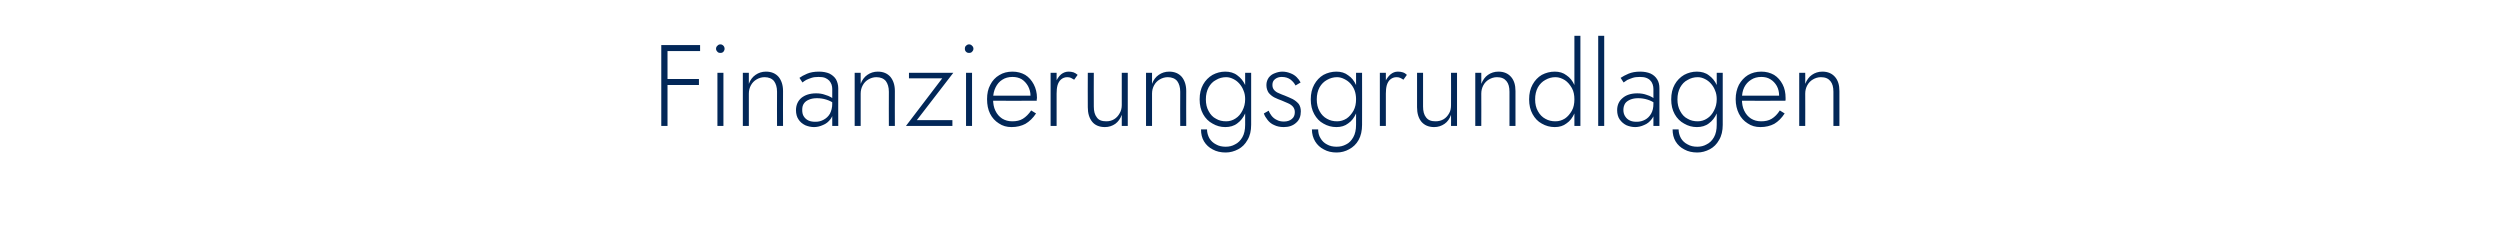 <?xml version="1.0" standalone="no"?><!DOCTYPE svg PUBLIC "-//W3C//DTD SVG 1.1//EN" "http://www.w3.org/Graphics/SVG/1.1/DTD/svg11.dtd"><svg xmlns="http://www.w3.org/2000/svg" version="1.1" width="1082px" height="105.8px" viewBox="0 -1 1082 105.8" style="top:-1px">  <desc>Finanzierungsgrundlagen</desc>  <defs/>  <g id="Polygon1543688">    <path d="M 287.6 21.1 L 303 21.1 L 303 18.5 L 287.6 18.5 L 287.6 21.1 Z M 287.6 35.8 L 302.5 35.8 L 302.5 33.2 L 287.6 33.2 L 287.6 35.8 Z M 286.2 18.5 L 286.2 53.5 L 288.9 53.5 L 288.9 18.5 L 286.2 18.5 Z M 309.9 20.1 C 309.9 20.6 310.1 21 310.5 21.4 C 310.8 21.8 311.3 21.9 311.8 21.9 C 312.3 21.9 312.7 21.8 313.1 21.4 C 313.4 21 313.6 20.6 313.6 20.1 C 313.6 19.6 313.4 19.1 313.1 18.8 C 312.7 18.4 312.3 18.2 311.8 18.2 C 311.3 18.2 310.8 18.4 310.5 18.8 C 310.1 19.1 309.9 19.6 309.9 20.1 Z M 310.5 30.5 L 310.5 53.5 L 313.1 53.5 L 313.1 30.5 L 310.5 30.5 Z M 336.3 38.7 C 336.25 38.7 336.3 53.5 336.3 53.5 L 338.9 53.5 C 338.9 53.5 338.85 38.4 338.9 38.4 C 338.9 35.8 338.2 33.8 337 32.3 C 335.7 30.8 333.9 30 331.5 30 C 329.8 30 328.3 30.5 327 31.4 C 325.7 32.3 324.7 33.6 324.1 35.3 C 324.1 35.3 324.1 30.5 324.1 30.5 L 321.5 30.5 L 321.5 53.5 L 324.1 53.5 C 324.1 53.5 324.1 39.5 324.1 39.5 C 324.1 38.2 324.4 37 325 35.9 C 325.6 34.8 326.4 34 327.4 33.4 C 328.4 32.8 329.6 32.4 330.9 32.4 C 332.7 32.4 334.1 33 335 34.1 C 335.8 35.2 336.3 36.7 336.3 38.7 Z M 347.2 46.6 C 347.2 45.4 347.4 44.5 348 43.7 C 348.5 43 349.2 42.5 350.2 42.1 C 351.1 41.7 352.3 41.5 353.6 41.5 C 355 41.5 356.3 41.7 357.6 42.1 C 358.9 42.5 360.1 43.1 361.2 43.9 C 361.2 43.9 361.2 42.2 361.2 42.2 C 360.9 41.9 360.4 41.6 359.7 41.1 C 359 40.7 358.1 40.3 357 40 C 355.9 39.6 354.7 39.4 353.2 39.4 C 350.5 39.4 348.4 40.1 346.8 41.4 C 345.3 42.7 344.5 44.5 344.5 46.7 C 344.5 48.3 344.9 49.7 345.6 50.7 C 346.3 51.8 347.3 52.6 348.5 53.2 C 349.7 53.7 351 54 352.3 54 C 353.6 54 354.9 53.7 356.2 53.1 C 357.5 52.6 358.6 51.7 359.5 50.5 C 360.3 49.4 360.8 47.9 360.8 46.1 C 360.8 46.1 360.2 43.9 360.2 43.9 C 360.2 45.6 359.8 47 359.2 48.2 C 358.5 49.4 357.6 50.2 356.5 50.8 C 355.4 51.4 354.3 51.7 353 51.7 C 351.9 51.7 350.9 51.6 350 51.2 C 349.1 50.8 348.4 50.2 347.9 49.4 C 347.4 48.7 347.2 47.7 347.2 46.6 Z M 347.3 34.7 C 347.7 34.4 348.2 34 348.9 33.6 C 349.5 33.3 350.3 33 351.2 32.7 C 352.1 32.4 353.1 32.3 354.3 32.3 C 355.4 32.3 356.3 32.4 357.1 32.7 C 357.8 33 358.4 33.4 358.9 33.9 C 359.3 34.4 359.7 35 359.9 35.6 C 360.1 36.2 360.2 36.9 360.2 37.5 C 360.15 37.55 360.2 53.5 360.2 53.5 L 362.8 53.5 C 362.8 53.5 362.75 37.2 362.8 37.2 C 362.8 35.7 362.4 34.4 361.8 33.3 C 361.1 32.2 360.1 31.4 358.9 30.8 C 357.7 30.3 356.2 30 354.5 30 C 352.4 30 350.7 30.3 349.3 30.9 C 347.9 31.5 346.8 32.1 346 32.7 C 346 32.7 347.3 34.7 347.3 34.7 Z M 384.7 38.7 C 384.65 38.7 384.7 53.5 384.7 53.5 L 387.3 53.5 C 387.3 53.5 387.25 38.4 387.3 38.4 C 387.3 35.8 386.6 33.8 385.4 32.3 C 384.1 30.8 382.3 30 379.9 30 C 378.2 30 376.7 30.5 375.4 31.4 C 374.1 32.3 373.1 33.6 372.5 35.3 C 372.5 35.3 372.5 30.5 372.5 30.5 L 369.9 30.5 L 369.9 53.5 L 372.5 53.5 C 372.5 53.5 372.5 39.5 372.5 39.5 C 372.5 38.2 372.8 37 373.4 35.9 C 374 34.8 374.8 34 375.8 33.4 C 376.8 32.8 378 32.4 379.3 32.4 C 381.1 32.4 382.5 33 383.4 34.1 C 384.2 35.2 384.7 36.7 384.7 38.7 Z M 407.8 32.9 L 392.1 53.5 L 412.2 53.5 L 412.2 51 L 396.8 51 L 412.6 30.5 L 393.4 30.5 L 393.4 32.9 L 407.8 32.9 Z M 417.6 20.1 C 417.6 20.6 417.7 21 418.1 21.4 C 418.5 21.8 418.9 21.9 419.4 21.9 C 419.9 21.9 420.4 21.8 420.7 21.4 C 421.1 21 421.3 20.6 421.3 20.1 C 421.3 19.6 421.1 19.1 420.7 18.8 C 420.4 18.4 419.9 18.2 419.4 18.2 C 418.9 18.2 418.5 18.4 418.1 18.8 C 417.7 19.1 417.6 19.6 417.6 20.1 Z M 418.1 30.5 L 418.1 53.5 L 420.7 53.5 L 420.7 30.5 L 418.1 30.5 Z M 437.8 54 C 440.1 54 442.1 53.5 443.8 52.6 C 445.5 51.6 447.1 50.1 448.4 48.1 C 448.4 48.1 446.3 46.8 446.3 46.8 C 445.2 48.4 444 49.6 442.7 50.4 C 441.4 51.2 439.9 51.5 438.1 51.5 C 436.4 51.5 435 51.1 433.7 50.3 C 432.5 49.5 431.5 48.4 430.8 46.9 C 430.1 45.5 429.8 43.8 429.8 41.8 C 429.8 39.9 430.2 38.2 430.9 36.8 C 431.6 35.4 432.5 34.3 433.8 33.5 C 435 32.7 436.5 32.3 438.2 32.3 C 439.7 32.3 441 32.6 442.2 33.3 C 443.3 34 444.2 35 444.9 36.2 C 445.6 37.5 446 38.9 446 40.4 C 446 40.7 445.9 41 445.8 41.3 C 445.7 41.6 445.7 41.8 445.6 41.9 C 445.6 41.95 446.7 40.4 446.7 40.4 L 428.8 40.4 L 428.8 42.6 C 428.8 42.6 448.65 42.65 448.7 42.6 C 448.7 42.5 448.7 42.3 448.7 42 C 448.7 41.8 448.8 41.6 448.8 41.4 C 448.8 39.2 448.3 37.2 447.4 35.5 C 446.5 33.8 445.3 32.4 443.7 31.4 C 442.1 30.5 440.3 30 438.2 30 C 436 30 434.1 30.5 432.5 31.5 C 430.8 32.5 429.5 33.9 428.6 35.7 C 427.6 37.5 427.2 39.6 427.2 41.9 C 427.2 44.3 427.6 46.4 428.5 48.2 C 429.4 50 430.7 51.4 432.3 52.4 C 433.9 53.5 435.7 54 437.8 54 Z M 457.3 30.5 L 454.7 30.5 L 454.7 53.5 L 457.3 53.5 L 457.3 30.5 Z M 464.9 33.5 C 464.9 33.5 466.4 31.4 466.4 31.4 C 465.8 30.9 465.2 30.5 464.6 30.3 C 463.9 30.1 463.2 30 462.5 30 C 461.3 30 460.2 30.4 459.2 31.2 C 458.2 32.1 457.5 33.2 456.9 34.6 C 456.3 36 456.1 37.7 456.1 39.5 C 456.1 39.5 457.3 39.5 457.3 39.5 C 457.3 38.2 457.4 37 457.7 35.9 C 458 34.9 458.5 34 459.2 33.4 C 459.9 32.8 460.8 32.4 461.9 32.4 C 462.5 32.4 463 32.5 463.5 32.7 C 463.9 32.9 464.4 33.2 464.9 33.5 Z M 473.4 45.1 C 473.35 45.1 473.4 30.5 473.4 30.5 L 470.8 30.5 C 470.8 30.5 470.75 45.4 470.8 45.4 C 470.8 48 471.4 50.1 472.7 51.7 C 473.9 53.2 475.8 54 478.2 54 C 479.9 54 481.4 53.5 482.7 52.6 C 483.9 51.7 484.9 50.4 485.5 48.7 C 485.5 48.7 485.5 53.5 485.5 53.5 L 488.1 53.5 L 488.1 30.5 L 485.5 30.5 C 485.5 30.5 485.5 44.5 485.5 44.5 C 485.5 45.8 485.2 47 484.6 48 C 484 49.1 483.2 50 482.2 50.6 C 481.2 51.2 480.1 51.5 478.8 51.5 C 476.9 51.5 475.5 51 474.7 49.8 C 473.8 48.7 473.4 47.1 473.4 45.1 Z M 510.8 38.7 C 510.75 38.7 510.8 53.5 510.8 53.5 L 513.4 53.5 C 513.4 53.5 513.35 38.4 513.4 38.4 C 513.4 35.8 512.7 33.8 511.5 32.3 C 510.2 30.8 508.4 30 506 30 C 504.3 30 502.8 30.5 501.5 31.4 C 500.2 32.3 499.2 33.6 498.6 35.3 C 498.6 35.3 498.6 30.5 498.6 30.5 L 496 30.5 L 496 53.5 L 498.6 53.5 C 498.6 53.5 498.6 39.5 498.6 39.5 C 498.6 38.2 498.9 37 499.5 35.9 C 500.1 34.8 500.9 34 501.9 33.4 C 502.9 32.8 504.1 32.4 505.4 32.4 C 507.2 32.4 508.6 33 509.5 34.1 C 510.3 35.2 510.8 36.7 510.8 38.7 Z M 519.8 55 C 519.8 57 520.2 58.7 521.1 60.2 C 522 61.7 523.3 62.9 524.9 63.7 C 526.5 64.6 528.4 65 530.5 65 C 532.4 65 534.2 64.5 535.9 63.6 C 537.6 62.7 538.9 61.4 539.9 59.6 C 541 57.8 541.5 55.6 541.5 53 C 541.5 53 541.5 30.5 541.5 30.5 L 538.9 30.5 C 538.9 30.5 538.9 53 538.9 53 C 538.9 55.2 538.5 57 537.7 58.4 C 536.9 59.8 535.8 60.9 534.5 61.5 C 533.3 62.2 531.9 62.5 530.5 62.5 C 528.9 62.5 527.5 62.2 526.3 61.5 C 525.1 60.9 524.1 60 523.4 58.8 C 522.8 57.7 522.4 56.4 522.4 55 C 522.4 55 519.8 55 519.8 55 Z M 519.2 42 C 519.2 44.5 519.7 46.6 520.7 48.4 C 521.7 50.2 523.1 51.6 524.8 52.5 C 526.5 53.5 528.3 54 530.3 54 C 532.3 54 534.1 53.5 535.5 52.4 C 536.9 51.4 538.1 49.9 538.9 48.1 C 539.7 46.3 540.1 44.3 540.1 42 C 540.1 39.7 539.7 37.6 538.9 35.8 C 538.1 34 536.9 32.6 535.5 31.6 C 534.1 30.5 532.3 30 530.3 30 C 528.3 30 526.5 30.5 524.8 31.4 C 523.1 32.4 521.7 33.8 520.7 35.6 C 519.7 37.4 519.2 39.5 519.2 42 Z M 521.9 42 C 521.9 40 522.3 38.3 523.1 36.8 C 523.9 35.4 524.9 34.3 526.3 33.6 C 527.6 32.8 529.1 32.4 530.7 32.4 C 531.8 32.4 532.8 32.7 533.8 33.2 C 534.8 33.7 535.6 34.3 536.4 35.2 C 537.2 36.1 537.8 37.1 538.2 38.2 C 538.7 39.3 538.9 40.6 538.9 41.9 C 538.9 43.8 538.5 45.4 537.7 46.9 C 537 48.3 536 49.5 534.7 50.3 C 533.5 51.1 532.1 51.5 530.7 51.5 C 529.1 51.5 527.6 51.2 526.3 50.4 C 524.9 49.7 523.9 48.6 523.1 47.1 C 522.3 45.7 521.9 44 521.9 42 Z M 549.1 46.9 C 549.1 46.9 547 48.1 547 48.1 C 547.3 49.1 547.9 50 548.6 50.9 C 549.3 51.8 550.2 52.6 551.4 53.1 C 552.6 53.7 554 54 555.6 54 C 557.8 54 559.6 53.4 561 52.1 C 562.4 50.9 563 49.2 563 47.2 C 563 45.9 562.7 44.9 562.1 44 C 561.4 43.2 560.6 42.5 559.5 41.9 C 558.5 41.4 557.3 40.9 556.1 40.4 C 555.2 40.1 554.3 39.7 553.4 39.3 C 552.6 39 551.9 38.5 551.4 37.9 C 550.9 37.3 550.7 36.6 550.7 35.7 C 550.7 34.6 551.1 33.8 551.9 33.2 C 552.7 32.6 553.6 32.3 554.7 32.3 C 556.3 32.3 557.5 32.7 558.5 33.4 C 559.5 34.2 560.2 35 560.7 36 C 560.7 36 562.9 34.7 562.9 34.7 C 562.5 33.9 561.9 33.1 561.2 32.4 C 560.5 31.7 559.6 31.1 558.5 30.7 C 557.5 30.3 556.3 30 555 30 C 553.8 30 552.7 30.3 551.7 30.7 C 550.6 31.1 549.8 31.7 549.1 32.6 C 548.5 33.5 548.1 34.5 548.1 35.8 C 548.1 37.2 548.5 38.3 549.1 39.2 C 549.8 40 550.6 40.7 551.6 41.2 C 552.6 41.7 553.6 42.1 554.7 42.5 C 555.7 42.9 556.6 43.3 557.5 43.7 C 558.4 44.1 559.1 44.6 559.6 45.2 C 560.1 45.8 560.4 46.6 560.4 47.5 C 560.4 48.8 560 49.8 559.1 50.5 C 558.3 51.2 557.1 51.6 555.7 51.6 C 554.5 51.6 553.5 51.4 552.6 50.9 C 551.7 50.5 551 49.9 550.4 49.2 C 549.9 48.5 549.4 47.8 549.1 46.9 Z M 567.8 55 C 567.8 57 568.3 58.7 569.2 60.2 C 570.1 61.7 571.4 62.9 573 63.7 C 574.6 64.6 576.4 65 578.5 65 C 580.5 65 582.3 64.5 583.9 63.6 C 585.6 62.7 587 61.4 588 59.6 C 589 57.8 589.5 55.6 589.5 53 C 589.55 53 589.5 30.5 589.5 30.5 L 586.9 30.5 C 586.9 30.5 586.95 53 586.9 53 C 586.9 55.2 586.5 57 585.7 58.4 C 584.9 59.8 583.9 60.9 582.6 61.5 C 581.3 62.2 580 62.5 578.5 62.5 C 576.9 62.5 575.5 62.2 574.3 61.5 C 573.1 60.9 572.2 60 571.5 58.8 C 570.8 57.7 570.5 56.4 570.5 55 C 570.5 55 567.8 55 567.8 55 Z M 567.3 42 C 567.3 44.5 567.8 46.6 568.8 48.4 C 569.8 50.2 571.1 51.6 572.8 52.5 C 574.5 53.5 576.4 54 578.4 54 C 580.4 54 582.1 53.5 583.5 52.4 C 585 51.4 586.1 49.9 586.9 48.1 C 587.7 46.3 588.1 44.3 588.1 42 C 588.1 39.7 587.7 37.6 586.9 35.8 C 586.1 34 585 32.6 583.5 31.6 C 582.1 30.5 580.4 30 578.4 30 C 576.4 30 574.5 30.5 572.8 31.4 C 571.1 32.4 569.8 33.8 568.8 35.6 C 567.8 37.4 567.3 39.5 567.3 42 Z M 569.9 42 C 569.9 40 570.3 38.3 571.1 36.8 C 571.9 35.4 573 34.3 574.3 33.6 C 575.7 32.8 577.1 32.4 578.7 32.4 C 579.8 32.4 580.8 32.7 581.8 33.2 C 582.8 33.7 583.7 34.3 584.5 35.2 C 585.3 36.1 585.9 37.1 586.3 38.2 C 586.7 39.3 586.9 40.6 586.9 41.9 C 586.9 43.8 586.6 45.4 585.8 46.9 C 585 48.3 584 49.5 582.8 50.3 C 581.5 51.1 580.2 51.5 578.7 51.5 C 577.1 51.5 575.7 51.2 574.3 50.4 C 573 49.7 571.9 48.6 571.1 47.1 C 570.3 45.7 569.9 44 569.9 42 Z M 599.8 30.5 L 597.2 30.5 L 597.2 53.5 L 599.8 53.5 L 599.8 30.5 Z M 607.4 33.5 C 607.4 33.5 608.9 31.4 608.9 31.4 C 608.4 30.9 607.8 30.5 607.1 30.3 C 606.5 30.1 605.8 30 605 30 C 603.8 30 602.8 30.4 601.8 31.2 C 600.8 32.1 600 33.2 599.4 34.6 C 598.9 36 598.6 37.7 598.6 39.5 C 598.6 39.5 599.8 39.5 599.8 39.5 C 599.8 38.2 599.9 37 600.2 35.9 C 600.5 34.9 601 34 601.7 33.4 C 602.4 32.8 603.3 32.4 604.4 32.4 C 605 32.4 605.6 32.5 606 32.7 C 606.5 32.9 606.9 33.2 607.4 33.5 Z M 615.9 45.1 C 615.9 45.1 615.9 30.5 615.9 30.5 L 613.3 30.5 C 613.3 30.5 613.3 45.4 613.3 45.4 C 613.3 48 613.9 50.1 615.2 51.7 C 616.5 53.2 618.3 54 620.7 54 C 622.4 54 623.9 53.5 625.2 52.6 C 626.5 51.7 627.4 50.4 628 48.7 C 628.05 48.7 628 53.5 628 53.5 L 630.6 53.5 L 630.6 30.5 L 628 30.5 C 628 30.5 628.05 44.5 628 44.5 C 628 45.8 627.8 47 627.2 48 C 626.6 49.1 625.8 50 624.8 50.6 C 623.8 51.2 622.6 51.5 621.3 51.5 C 619.4 51.5 618.1 51 617.2 49.8 C 616.3 48.7 615.9 47.1 615.9 45.1 Z M 653.3 38.7 C 653.3 38.7 653.3 53.5 653.3 53.5 L 655.9 53.5 C 655.9 53.5 655.9 38.4 655.9 38.4 C 655.9 35.8 655.3 33.8 654 32.3 C 652.7 30.8 650.9 30 648.5 30 C 646.8 30 645.3 30.5 644 31.4 C 642.7 32.3 641.8 33.6 641.1 35.3 C 641.15 35.3 641.1 30.5 641.1 30.5 L 638.5 30.5 L 638.5 53.5 L 641.1 53.5 C 641.1 53.5 641.15 39.5 641.1 39.5 C 641.1 38.2 641.4 37 642 35.9 C 642.6 34.8 643.4 34 644.4 33.4 C 645.4 32.8 646.6 32.4 647.9 32.4 C 649.8 32.4 651.1 33 652 34.1 C 652.9 35.2 653.3 36.7 653.3 38.7 Z M 681.4 14.5 L 681.4 53.5 L 684 53.5 L 684 14.5 L 681.4 14.5 Z M 661.8 42 C 661.8 44.5 662.3 46.6 663.3 48.4 C 664.3 50.2 665.6 51.6 667.3 52.5 C 669 53.5 670.9 54 672.9 54 C 674.9 54 676.6 53.5 678 52.4 C 679.5 51.4 680.6 49.9 681.4 48.1 C 682.2 46.3 682.6 44.3 682.6 42 C 682.6 39.7 682.2 37.6 681.4 35.8 C 680.6 34 679.5 32.6 678 31.6 C 676.6 30.5 674.9 30 672.9 30 C 670.9 30 669 30.5 667.3 31.4 C 665.6 32.4 664.3 33.8 663.3 35.6 C 662.3 37.4 661.8 39.5 661.8 42 Z M 664.4 42 C 664.4 40 664.8 38.3 665.6 36.8 C 666.4 35.4 667.5 34.3 668.8 33.6 C 670.2 32.8 671.6 32.4 673.2 32.4 C 674.7 32.4 676 32.9 677.3 33.7 C 678.5 34.5 679.5 35.7 680.3 37.1 C 681.1 38.5 681.4 40.2 681.4 42 C 681.4 43.8 681.1 45.5 680.3 46.9 C 679.5 48.3 678.5 49.5 677.3 50.3 C 676 51.1 674.7 51.5 673.2 51.5 C 671.6 51.5 670.2 51.2 668.8 50.4 C 667.5 49.7 666.4 48.6 665.6 47.1 C 664.8 45.7 664.4 44 664.4 42 Z M 691.7 14.5 L 691.7 53.5 L 694.3 53.5 L 694.3 14.5 L 691.7 14.5 Z M 702.6 46.6 C 702.6 45.4 702.9 44.5 703.4 43.7 C 703.9 43 704.7 42.5 705.6 42.1 C 706.6 41.7 707.7 41.5 709 41.5 C 710.4 41.5 711.7 41.7 713 42.1 C 714.3 42.5 715.5 43.1 716.6 43.9 C 716.6 43.9 716.6 42.2 716.6 42.2 C 716.3 41.9 715.8 41.6 715.1 41.1 C 714.4 40.7 713.6 40.3 712.5 40 C 711.4 39.6 710.1 39.4 708.6 39.4 C 705.9 39.4 703.8 40.1 702.3 41.4 C 700.7 42.7 699.9 44.5 699.9 46.7 C 699.9 48.3 700.3 49.7 701 50.7 C 701.8 51.8 702.7 52.6 703.9 53.2 C 705.1 53.7 706.4 54 707.7 54 C 709 54 710.3 53.7 711.6 53.1 C 712.9 52.6 714 51.7 714.9 50.5 C 715.8 49.4 716.2 47.9 716.2 46.1 C 716.2 46.1 715.6 43.9 715.6 43.9 C 715.6 45.6 715.3 47 714.6 48.2 C 713.9 49.4 713.1 50.2 712 50.8 C 710.9 51.4 709.7 51.7 708.4 51.7 C 707.3 51.7 706.4 51.6 705.5 51.2 C 704.6 50.8 703.9 50.2 703.4 49.4 C 702.9 48.7 702.6 47.7 702.6 46.6 Z M 702.7 34.7 C 703.1 34.4 703.7 34 704.3 33.6 C 705 33.3 705.7 33 706.6 32.7 C 707.5 32.4 708.6 32.3 709.7 32.3 C 710.8 32.3 711.7 32.4 712.5 32.7 C 713.3 33 713.9 33.4 714.3 33.9 C 714.8 34.4 715.1 35 715.3 35.6 C 715.5 36.2 715.6 36.9 715.6 37.5 C 715.6 37.55 715.6 53.5 715.6 53.5 L 718.2 53.5 C 718.2 53.5 718.2 37.2 718.2 37.2 C 718.2 35.7 717.9 34.4 717.2 33.3 C 716.5 32.2 715.6 31.4 714.3 30.8 C 713.1 30.3 711.6 30 709.9 30 C 707.9 30 706.2 30.3 704.8 30.9 C 703.4 31.5 702.3 32.1 701.4 32.7 C 701.4 32.7 702.7 34.7 702.7 34.7 Z M 723.9 55 C 723.9 57 724.3 58.7 725.2 60.2 C 726.1 61.7 727.4 62.9 729 63.7 C 730.6 64.6 732.5 65 734.6 65 C 736.5 65 738.3 64.5 740 63.6 C 741.7 62.7 743 61.4 744 59.6 C 745.1 57.8 745.6 55.6 745.6 53 C 745.6 53 745.6 30.5 745.6 30.5 L 743 30.5 C 743 30.5 743 53 743 53 C 743 55.2 742.6 57 741.8 58.4 C 741 59.8 739.9 60.9 738.6 61.5 C 737.4 62.2 736 62.5 734.6 62.5 C 733 62.5 731.6 62.2 730.4 61.5 C 729.2 60.9 728.2 60 727.5 58.8 C 726.9 57.7 726.5 56.4 726.5 55 C 726.5 55 723.9 55 723.9 55 Z M 723.3 42 C 723.3 44.5 723.8 46.6 724.8 48.4 C 725.8 50.2 727.2 51.6 728.9 52.5 C 730.6 53.5 732.4 54 734.4 54 C 736.4 54 738.2 53.5 739.6 52.4 C 741 51.4 742.2 49.9 743 48.1 C 743.8 46.3 744.2 44.3 744.2 42 C 744.2 39.7 743.8 37.6 743 35.8 C 742.2 34 741 32.6 739.6 31.6 C 738.2 30.5 736.4 30 734.4 30 C 732.4 30 730.6 30.5 728.9 31.4 C 727.2 32.4 725.8 33.8 724.8 35.6 C 723.8 37.4 723.3 39.5 723.3 42 Z M 726 42 C 726 40 726.4 38.3 727.2 36.8 C 728 35.4 729 34.3 730.4 33.6 C 731.7 32.8 733.2 32.4 734.8 32.4 C 735.9 32.4 736.9 32.7 737.9 33.2 C 738.9 33.7 739.7 34.3 740.5 35.2 C 741.3 36.1 741.9 37.1 742.3 38.2 C 742.8 39.3 743 40.6 743 41.9 C 743 43.8 742.6 45.4 741.8 46.9 C 741.1 48.3 740.1 49.5 738.8 50.3 C 737.6 51.1 736.2 51.5 734.8 51.5 C 733.2 51.5 731.7 51.2 730.4 50.4 C 729 49.7 728 48.6 727.2 47.1 C 726.4 45.7 726 44 726 42 Z M 761.9 54 C 764.2 54 766.2 53.5 767.9 52.6 C 769.6 51.6 771.1 50.1 772.4 48.1 C 772.4 48.1 770.3 46.8 770.3 46.8 C 769.3 48.4 768.1 49.6 766.8 50.4 C 765.5 51.2 764 51.5 762.2 51.5 C 760.5 51.5 759.1 51.1 757.8 50.3 C 756.6 49.5 755.6 48.4 754.9 46.9 C 754.2 45.5 753.9 43.8 753.9 41.8 C 753.9 39.9 754.2 38.2 754.9 36.8 C 755.6 35.4 756.6 34.3 757.9 33.5 C 759.1 32.7 760.6 32.3 762.3 32.3 C 763.8 32.3 765.1 32.6 766.2 33.3 C 767.4 34 768.3 35 769 36.2 C 769.7 37.5 770 38.9 770 40.4 C 770 40.7 770 41 769.9 41.3 C 769.8 41.6 769.8 41.8 769.7 41.9 C 769.7 41.95 770.8 40.4 770.8 40.4 L 752.9 40.4 L 752.9 42.6 C 752.9 42.6 772.75 42.65 772.7 42.6 C 772.8 42.5 772.8 42.3 772.8 42 C 772.8 41.8 772.8 41.6 772.8 41.4 C 772.8 39.2 772.4 37.2 771.5 35.5 C 770.6 33.8 769.4 32.4 767.8 31.4 C 766.2 30.5 764.4 30 762.3 30 C 760.1 30 758.2 30.5 756.5 31.5 C 754.9 32.5 753.6 33.9 752.6 35.7 C 751.7 37.5 751.2 39.6 751.2 41.9 C 751.2 44.3 751.7 46.4 752.6 48.2 C 753.5 50 754.8 51.4 756.4 52.4 C 758 53.5 759.8 54 761.9 54 Z M 793.5 38.7 C 793.5 38.7 793.5 53.5 793.5 53.5 L 796.1 53.5 C 796.1 53.5 796.1 38.4 796.1 38.4 C 796.1 35.8 795.5 33.8 794.2 32.3 C 792.9 30.8 791.1 30 788.7 30 C 787 30 785.5 30.5 784.2 31.4 C 782.9 32.3 782 33.6 781.3 35.3 C 781.35 35.3 781.3 30.5 781.3 30.5 L 778.7 30.5 L 778.7 53.5 L 781.3 53.5 C 781.3 53.5 781.35 39.5 781.3 39.5 C 781.3 38.2 781.6 37 782.2 35.9 C 782.8 34.8 783.6 34 784.6 33.4 C 785.6 32.8 786.8 32.4 788.1 32.4 C 790 32.4 791.3 33 792.2 34.1 C 793.1 35.2 793.5 36.7 793.5 38.7 Z " stroke="none" fill="#022758"/>  </g></svg>